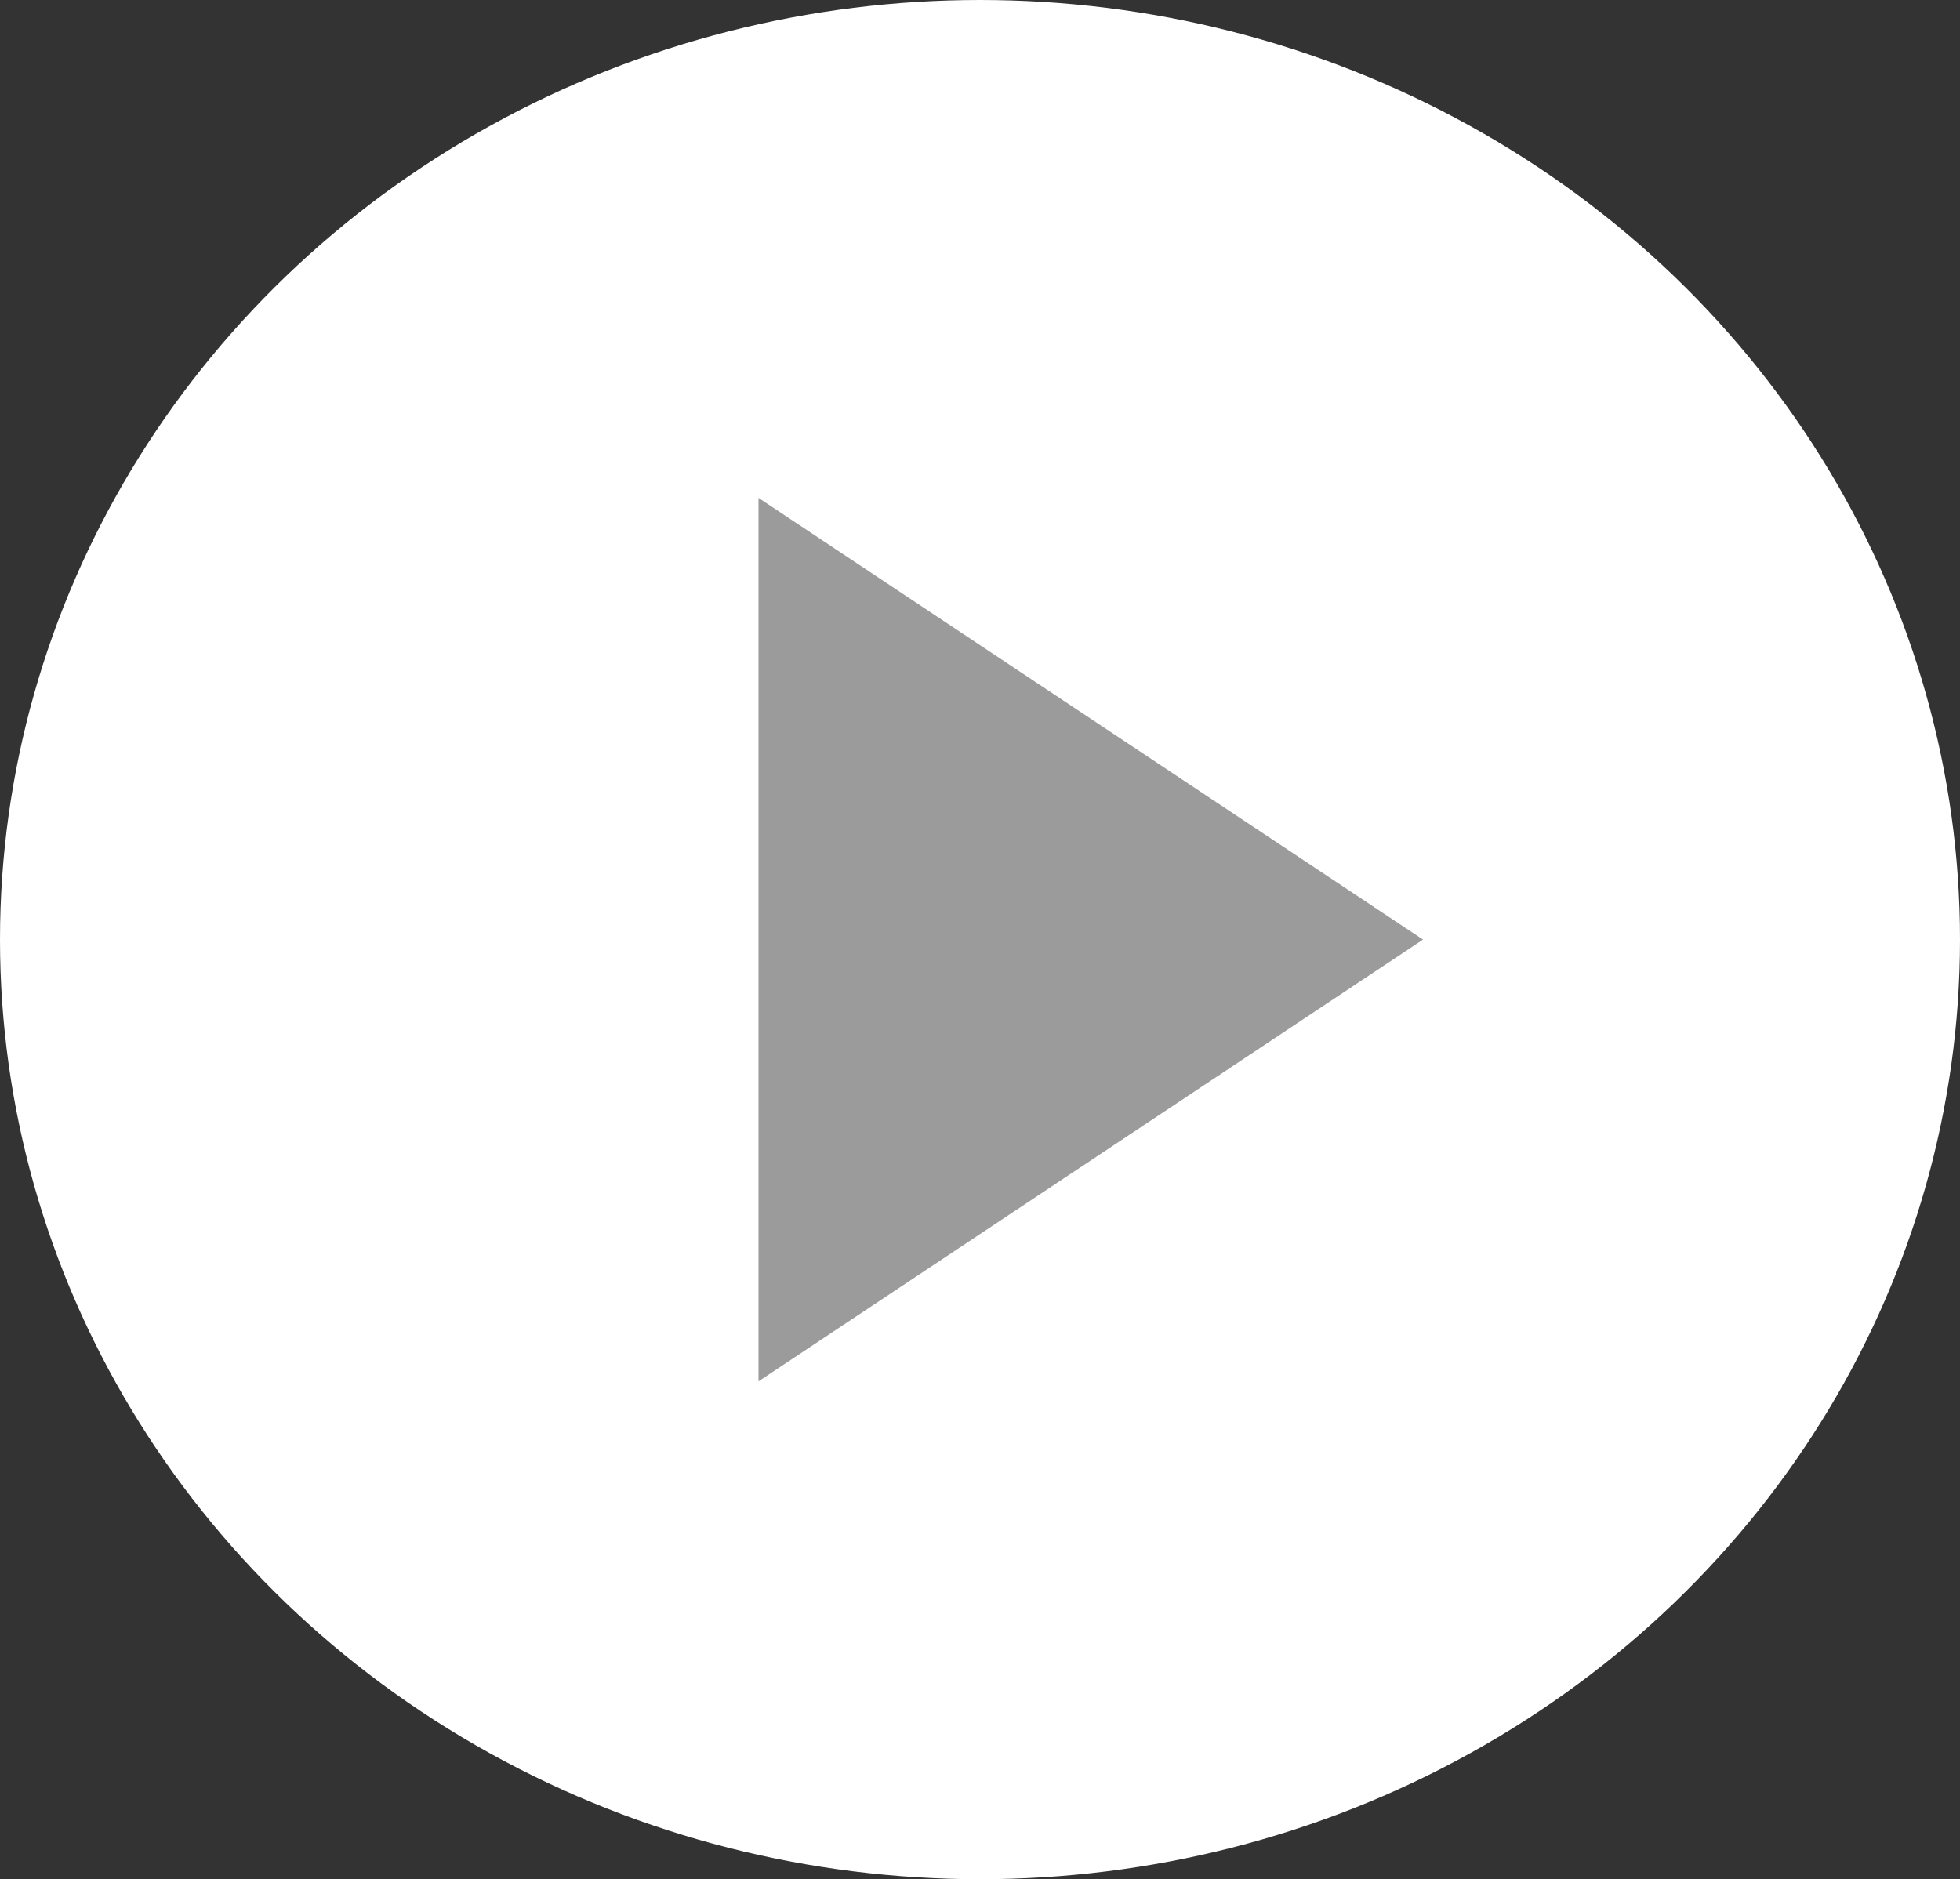 <svg width="73" height="70" viewBox="0 0 73 70" fill="none" xmlns="http://www.w3.org/2000/svg">
<rect x="0" y="0" width="73" height="70" fill="#333333" stroke="none"/>
<ellipse cx="36.5" cy="35" rx="36.5" ry="35" fill="white"/>
<path d="M53 35L28.25 51.455V18.546L53 35Z" fill="#9B9B9B"/>
</svg>
